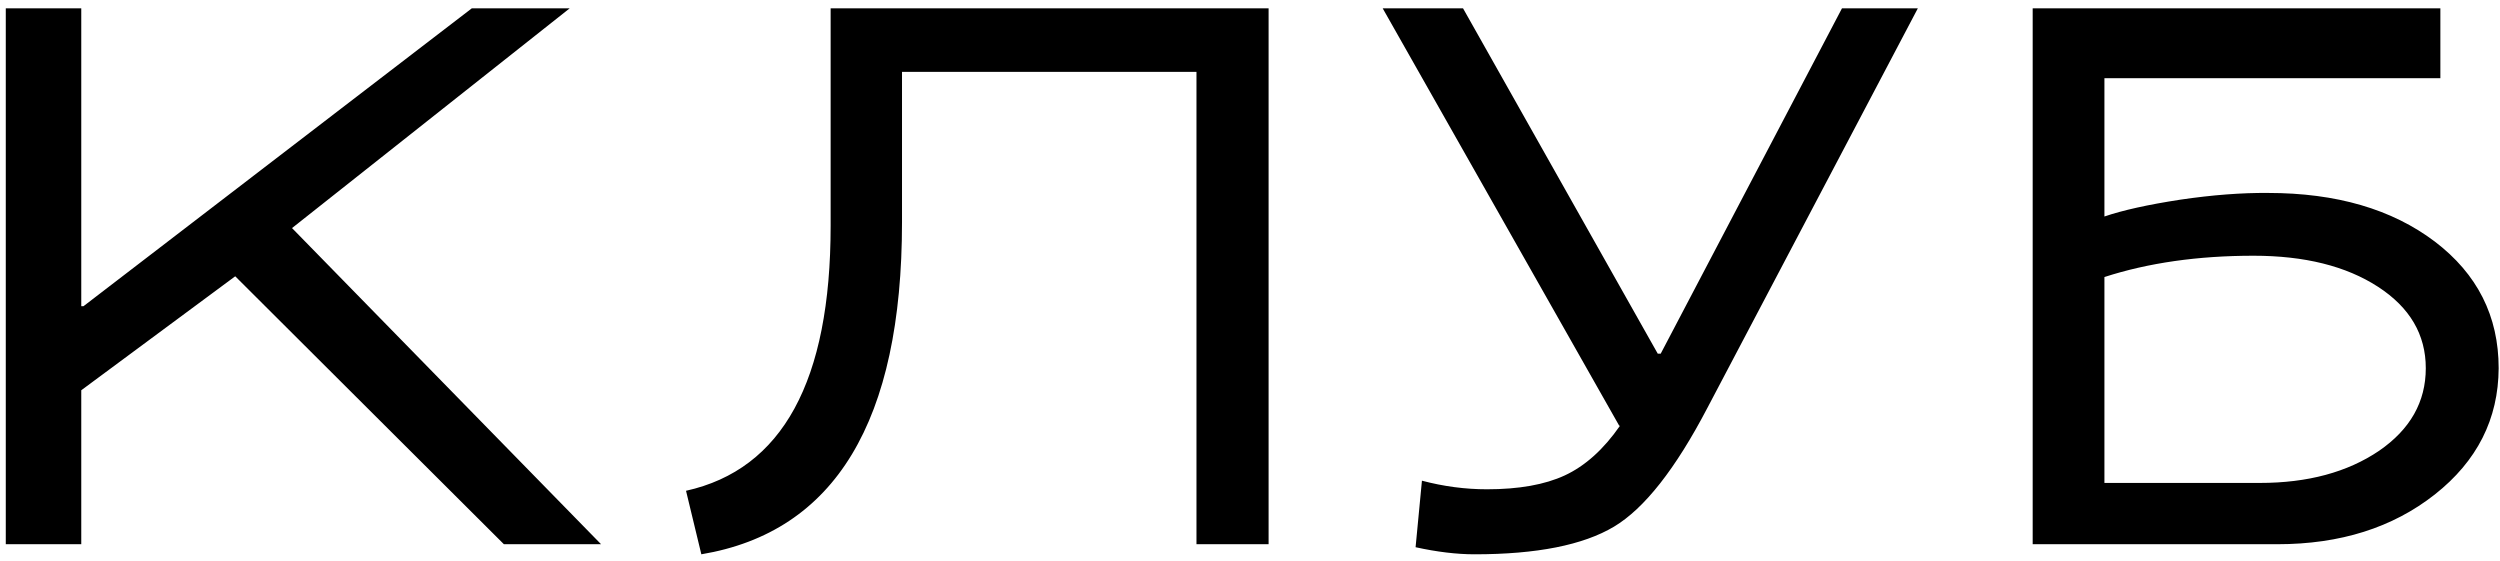<?xml version="1.0" encoding="UTF-8"?> <svg xmlns="http://www.w3.org/2000/svg" width="294" height="66" viewBox="0 0 294 66" fill="none"><path d="M34.342 26.822L70.685 64H59.259L27.662 32.491L9.557 45.895V64H0.68V0.982H9.557V36.007H9.82L55.48 0.982H66.993L34.342 26.822ZM106.076 8.453V26.119C106.076 49.527 98.21 62.55 82.478 65.186L80.676 57.716C92.014 55.196 97.683 44.81 97.683 26.559V0.982H149.187V64H140.705V8.453H106.076ZM190.511 50.069H190.423L162.606 0.982H172.054L194.95 41.588H195.301L216.615 0.982H225.536L200.794 47.96C197.044 55.138 193.382 59.796 189.808 61.935C186.175 64.103 180.711 65.186 173.416 65.186C171.307 65.186 168.993 64.908 166.473 64.352L167.22 56.529C169.769 57.203 172.318 57.54 174.867 57.54C178.617 57.54 181.663 56.998 184.007 55.914C186.41 54.801 188.578 52.852 190.511 50.069ZM293.842 43.302C293.813 49.278 291.308 54.23 286.328 58.155C281.377 62.052 275.21 64 267.827 64H239.043V0.982H286.987V9.2H247.48V25.46C249.619 24.727 252.592 24.068 256.401 23.482C260.18 22.926 263.623 22.662 266.728 22.691C274.755 22.691 281.289 24.596 286.328 28.404C291.337 32.213 293.842 37.179 293.842 43.302ZM247.48 56.793H265.761C271.386 56.793 276.059 55.533 279.78 53.014C283.442 50.494 285.273 47.257 285.273 43.302C285.273 39.347 283.398 36.153 279.648 33.722C275.898 31.29 271.02 30.074 265.014 30.074C258.481 30.074 252.636 30.909 247.48 32.579V56.793Z" fill="black"></path></svg> 
